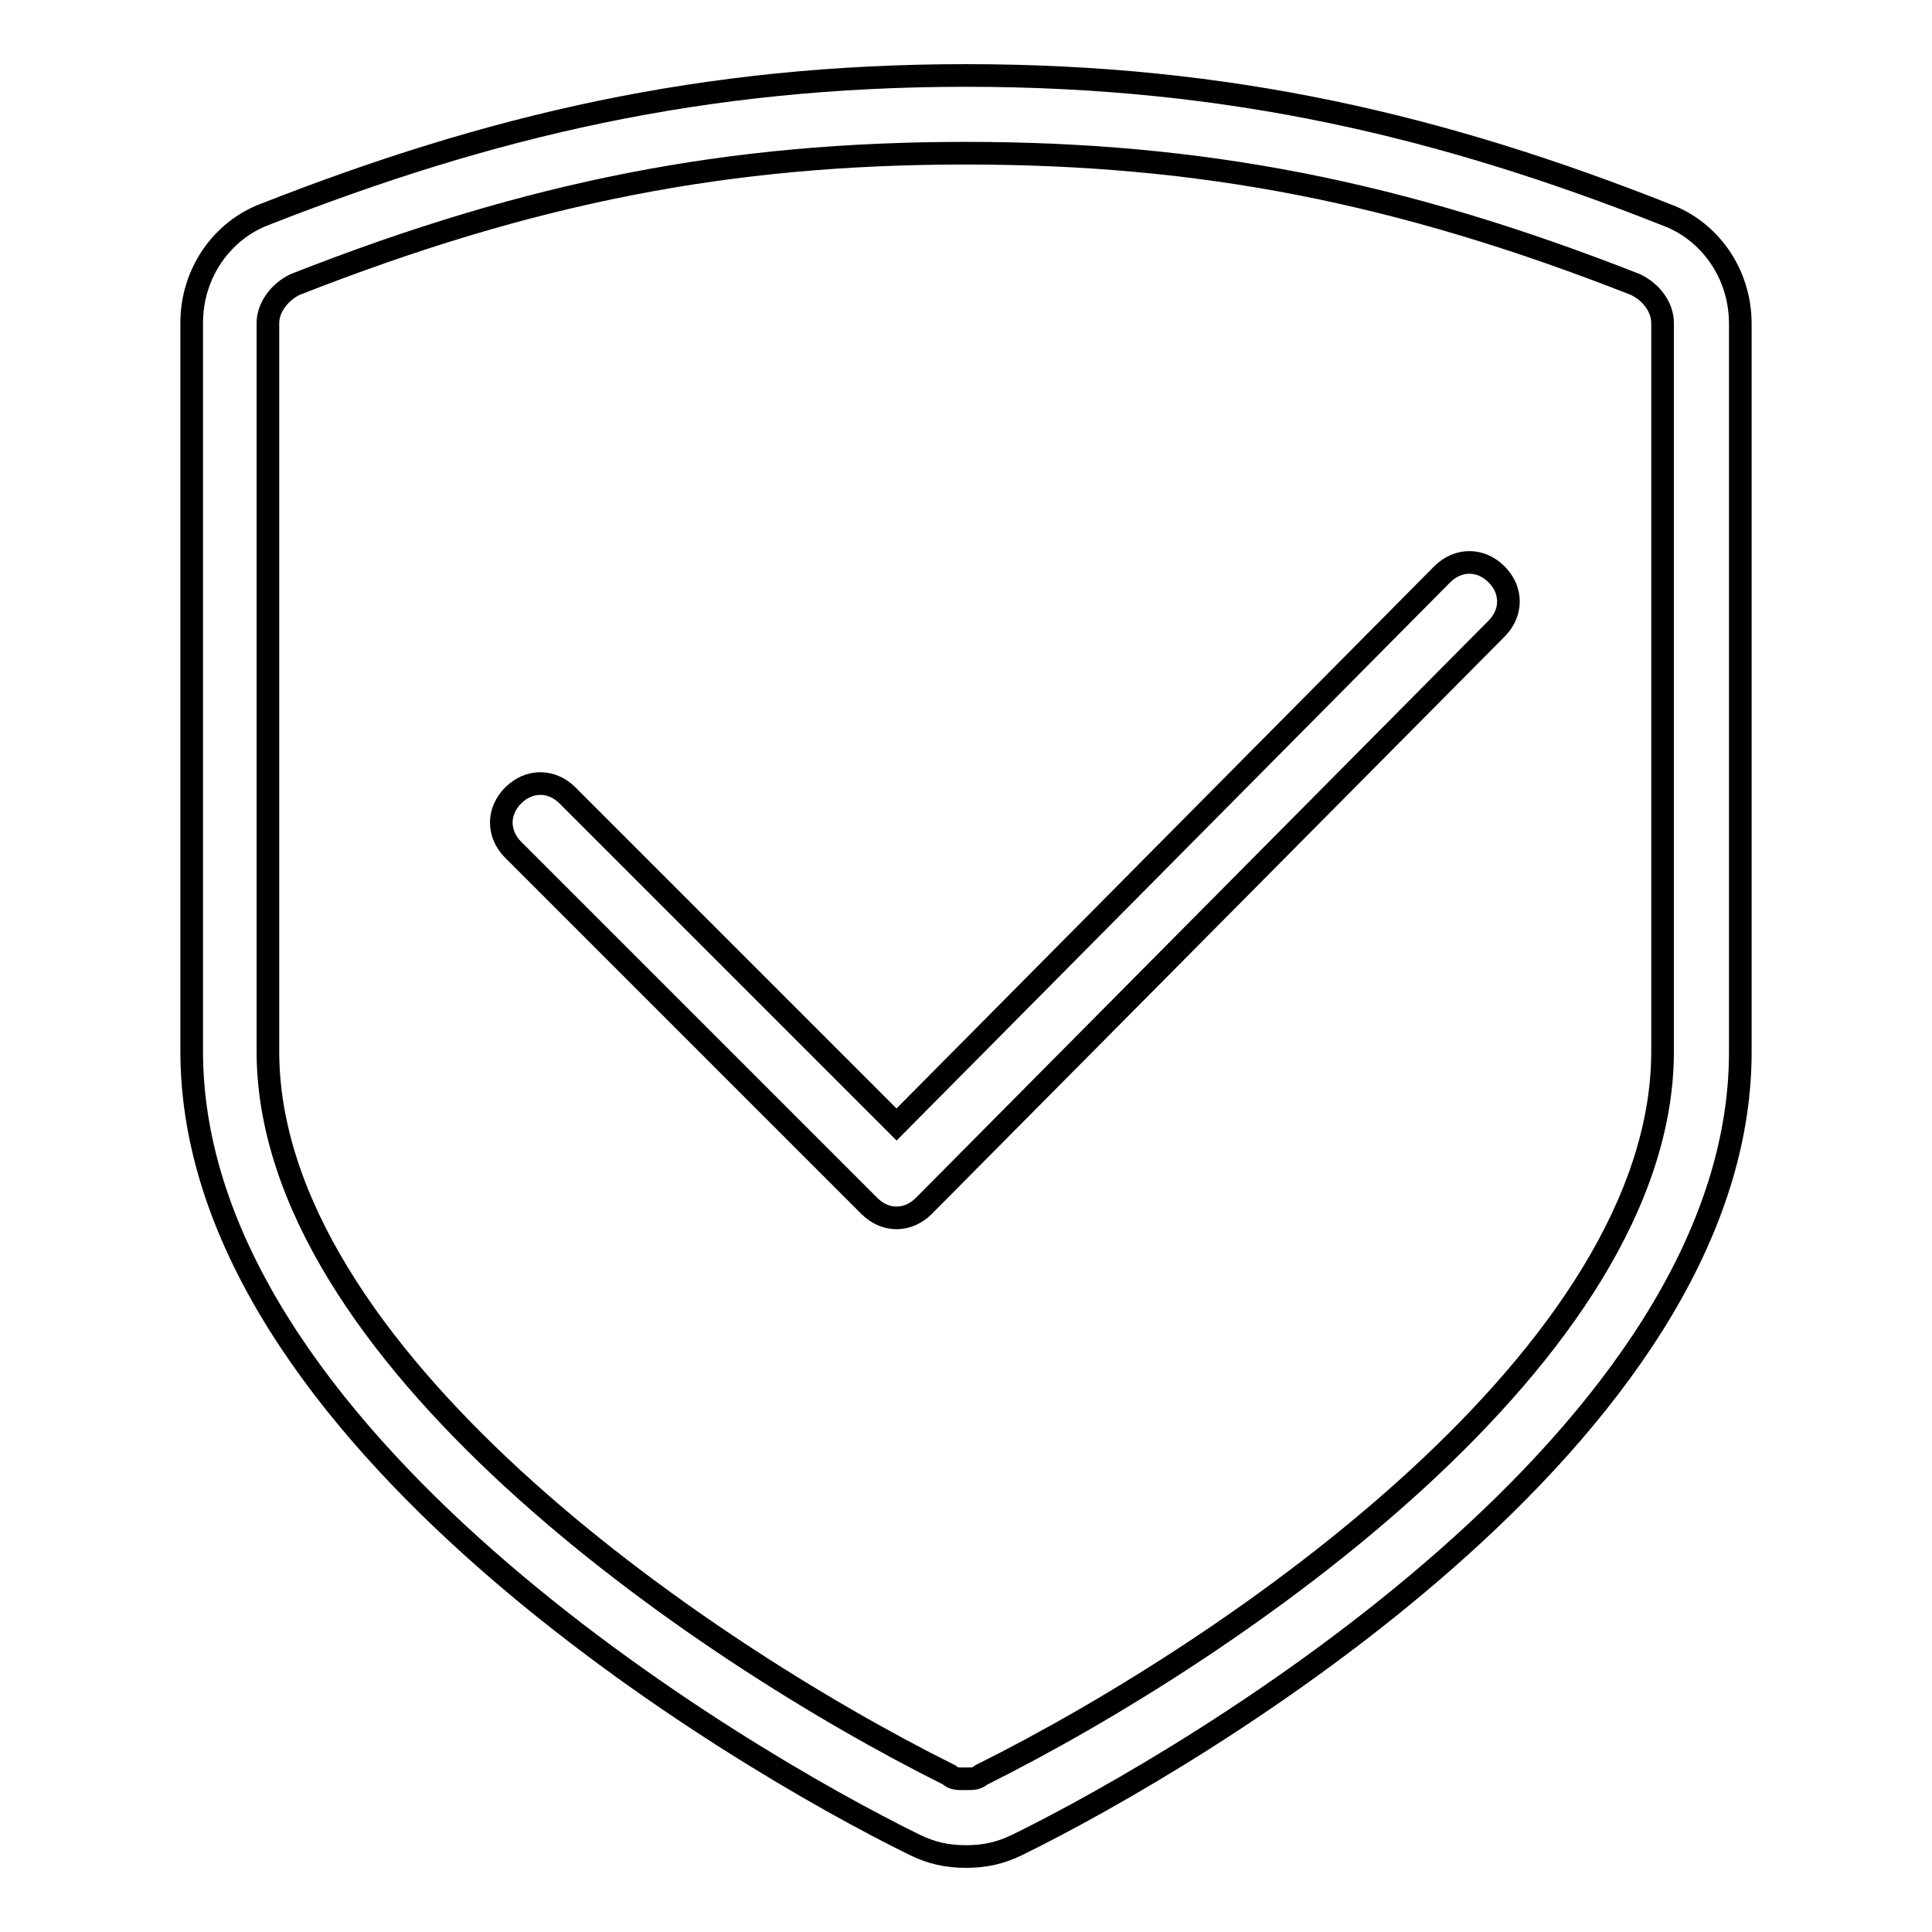 <?xml version="1.0" encoding="utf-8"?>
<!-- Svg Vector Icons : http://www.onlinewebfonts.com/icon -->
<!DOCTYPE svg PUBLIC "-//W3C//DTD SVG 1.1//EN" "http://www.w3.org/Graphics/SVG/1.1/DTD/svg11.dtd">
<svg version="1.1" xmlns="http://www.w3.org/2000/svg" xmlns:xlink="http://www.w3.org/1999/xlink" x="0px" y="0px" viewBox="0 0 256 256" enable-background="new 0 0 256 256" xml:space="preserve">
<g> <path stroke-width="3" fill-opacity="0" stroke="#000000"  d="M134.7,244.5c-2.1,1-4.1,1.5-6.7,1.5c-2.6,0-4.6-0.5-6.7-1.5c-24.1-11.8-95.9-54.4-95.9-105.2V42.8 c0-6.7,4.1-12.3,9.7-14.4C64.9,16.7,93.1,10,128,10c34.9,0,63.1,6.7,92.9,18.5c5.6,2.1,9.7,7.7,9.7,14.4v96.5 C230.6,190.1,158.8,232.7,134.7,244.5L134.7,244.5z M220.3,42.8c0-2.1-1.5-4.1-3.6-5.1c-31.3-12.3-57.5-17.4-88.8-17.4 c-31.3,0-57.5,5.1-88.8,17.4c-2.1,1-3.6,3.1-3.6,5.1v96.5c0,40,56.4,79,90.3,95.9c0.5,0.5,1,0.5,2.1,0.5s1.5,0,2.1-0.5 c33.9-16.9,90.3-55.9,90.3-95.9V42.8z M122.4,159.8c-2.1,2.1-5.1,2.1-7.2,0L68,112.6c-2.1-2.1-2.1-5.1,0-7.2c2.1-2.1,5.1-2.1,7.2,0 l43.6,43.6l72.3-72.9c2.1-2.1,5.1-2.1,7.2,0c2.1,2.1,2.1,5.1,0,7.2L122.4,159.8z"/></g>
</svg>